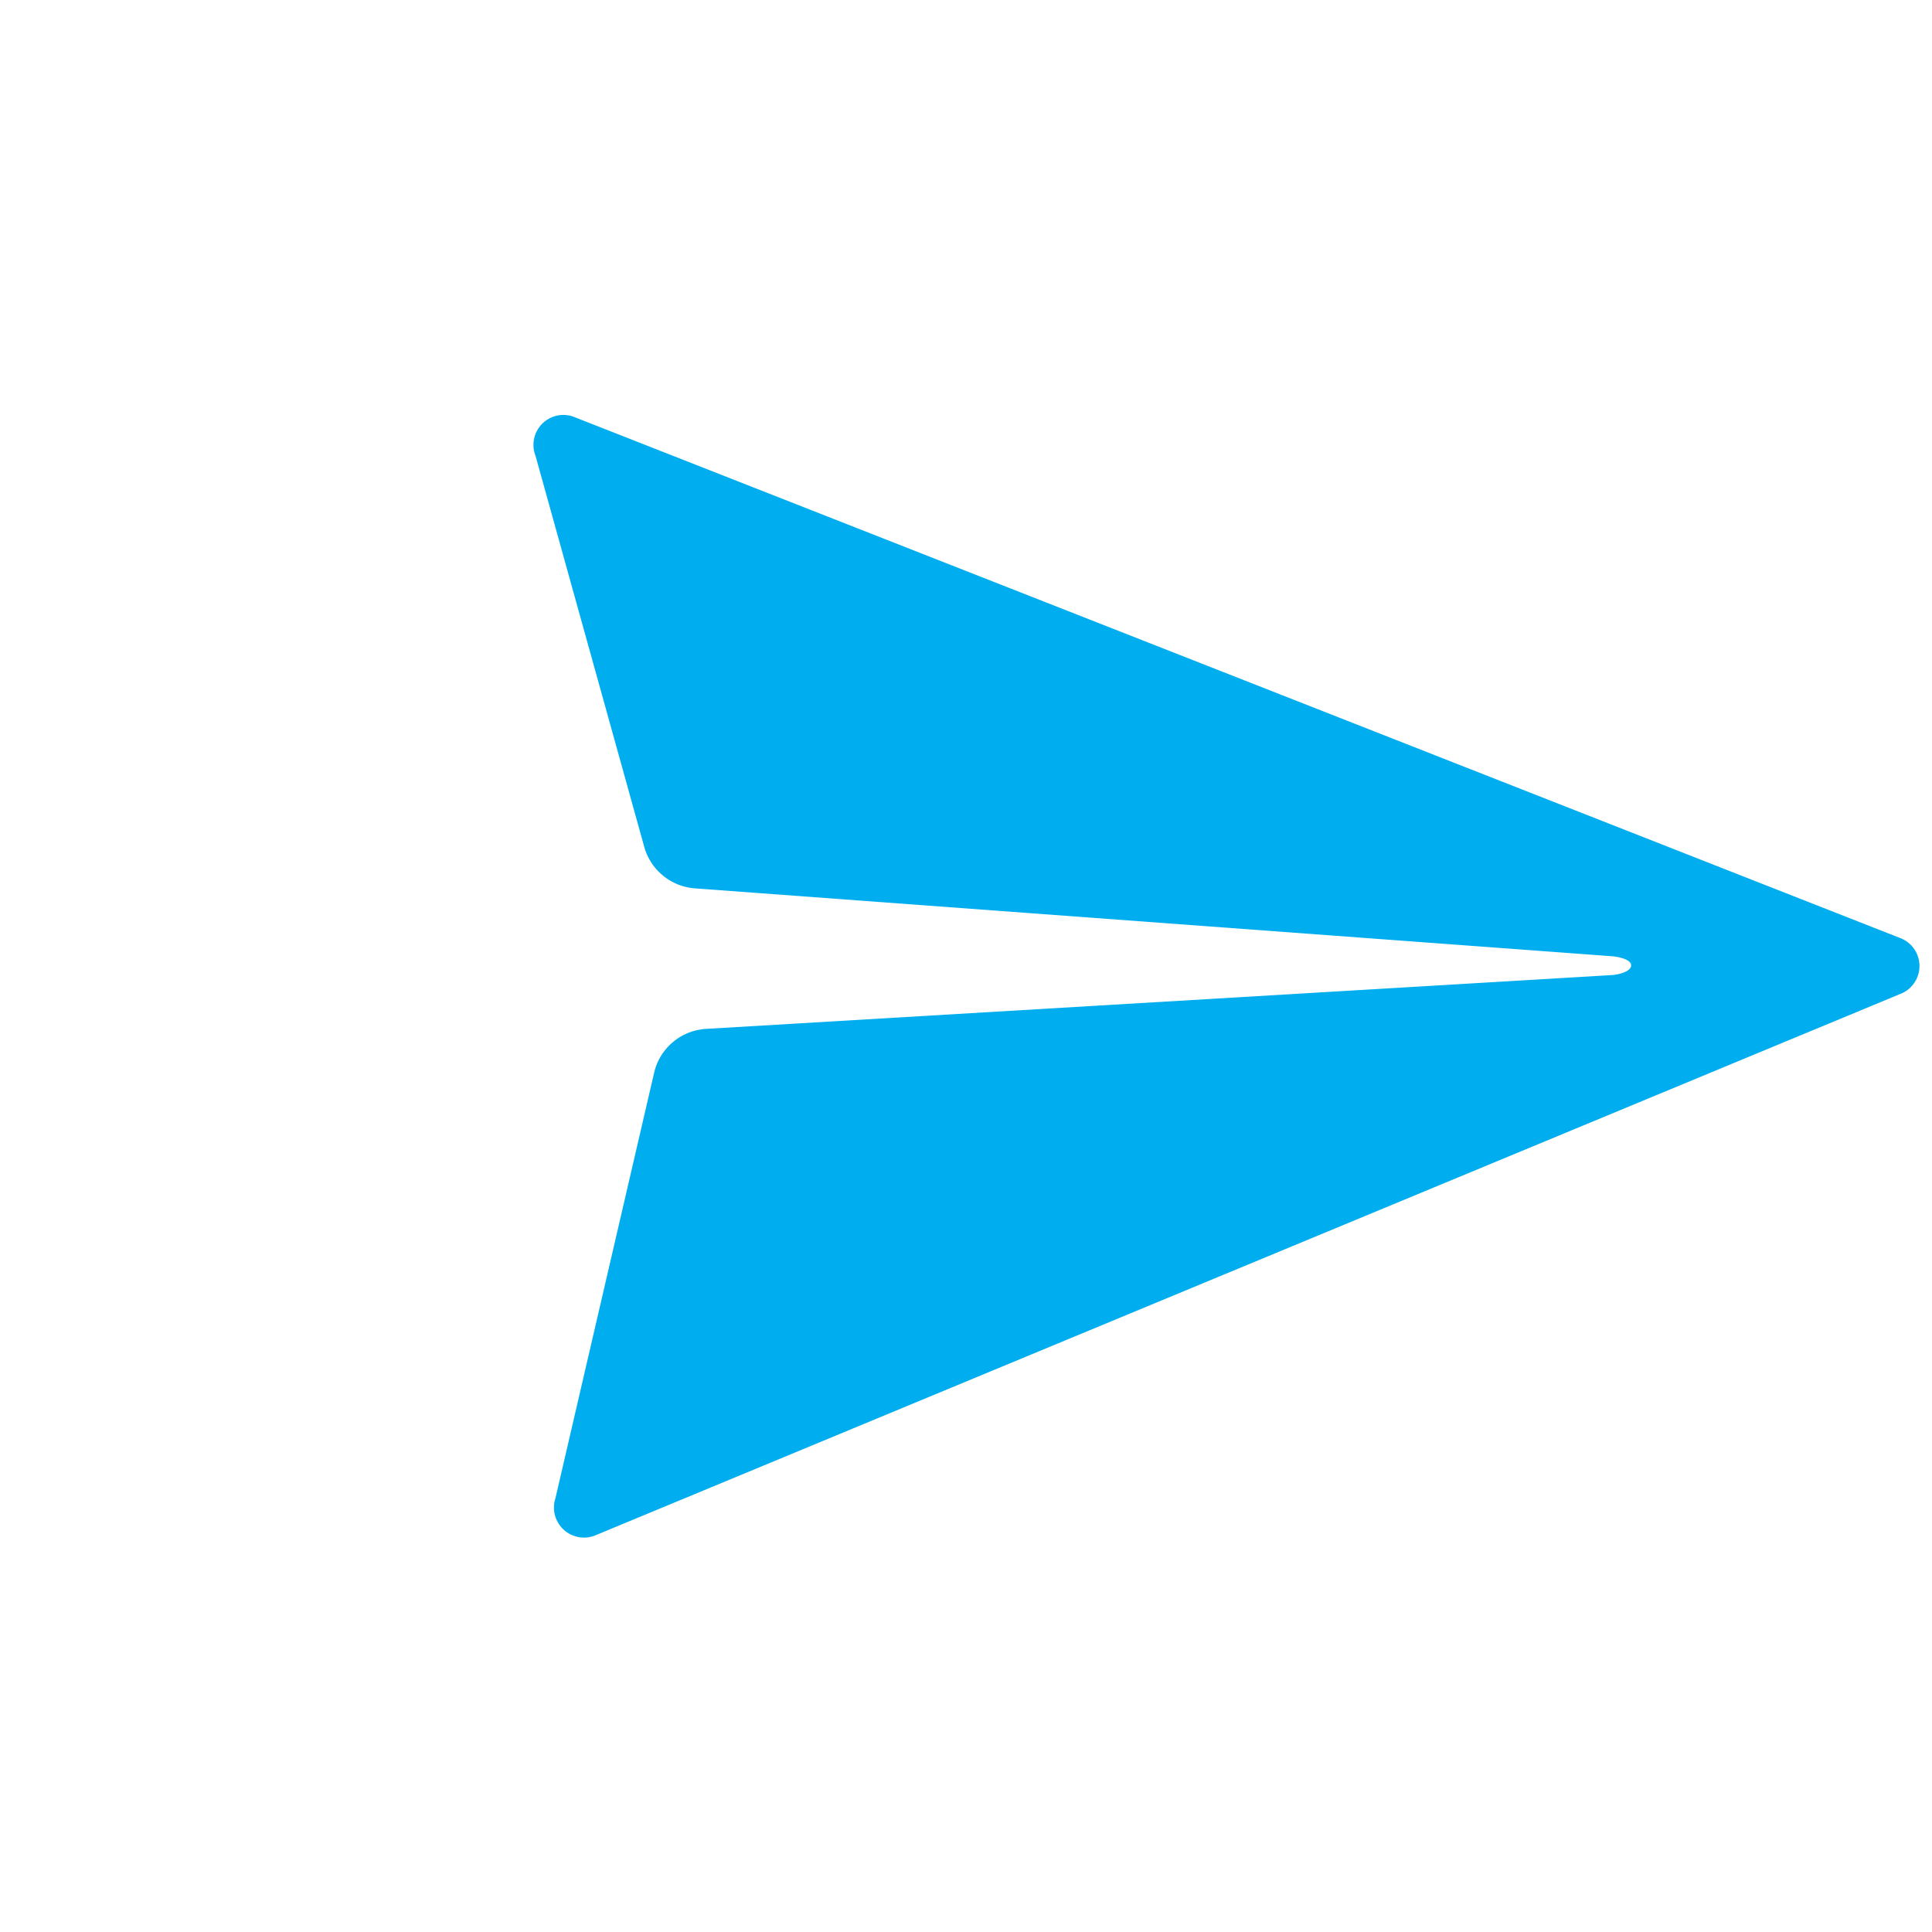 <svg xmlns="http://www.w3.org/2000/svg" width="28.01" height="28.01" viewBox="0 0 28.01 28.01">
  <path id="Icon_ionic-ios-send" data-name="Icon ionic-ios-send" d="M23.686,4.547,4.748,12.8a.434.434,0,0,0,.015.789l5.123,2.894a.826.826,0,0,0,.944-.093l10.1-8.708c.067-.057.227-.165.289-.1s-.036.222-.093.289l-8.739,9.843a.823.823,0,0,0-.083.985l3.348,5.37a.436.436,0,0,0,.784-.01L24.268,5.12A.434.434,0,0,0,23.686,4.547Z" transform="translate(14.005 -6.368) rotate(45)" fill="#00aeef"/>
</svg>
